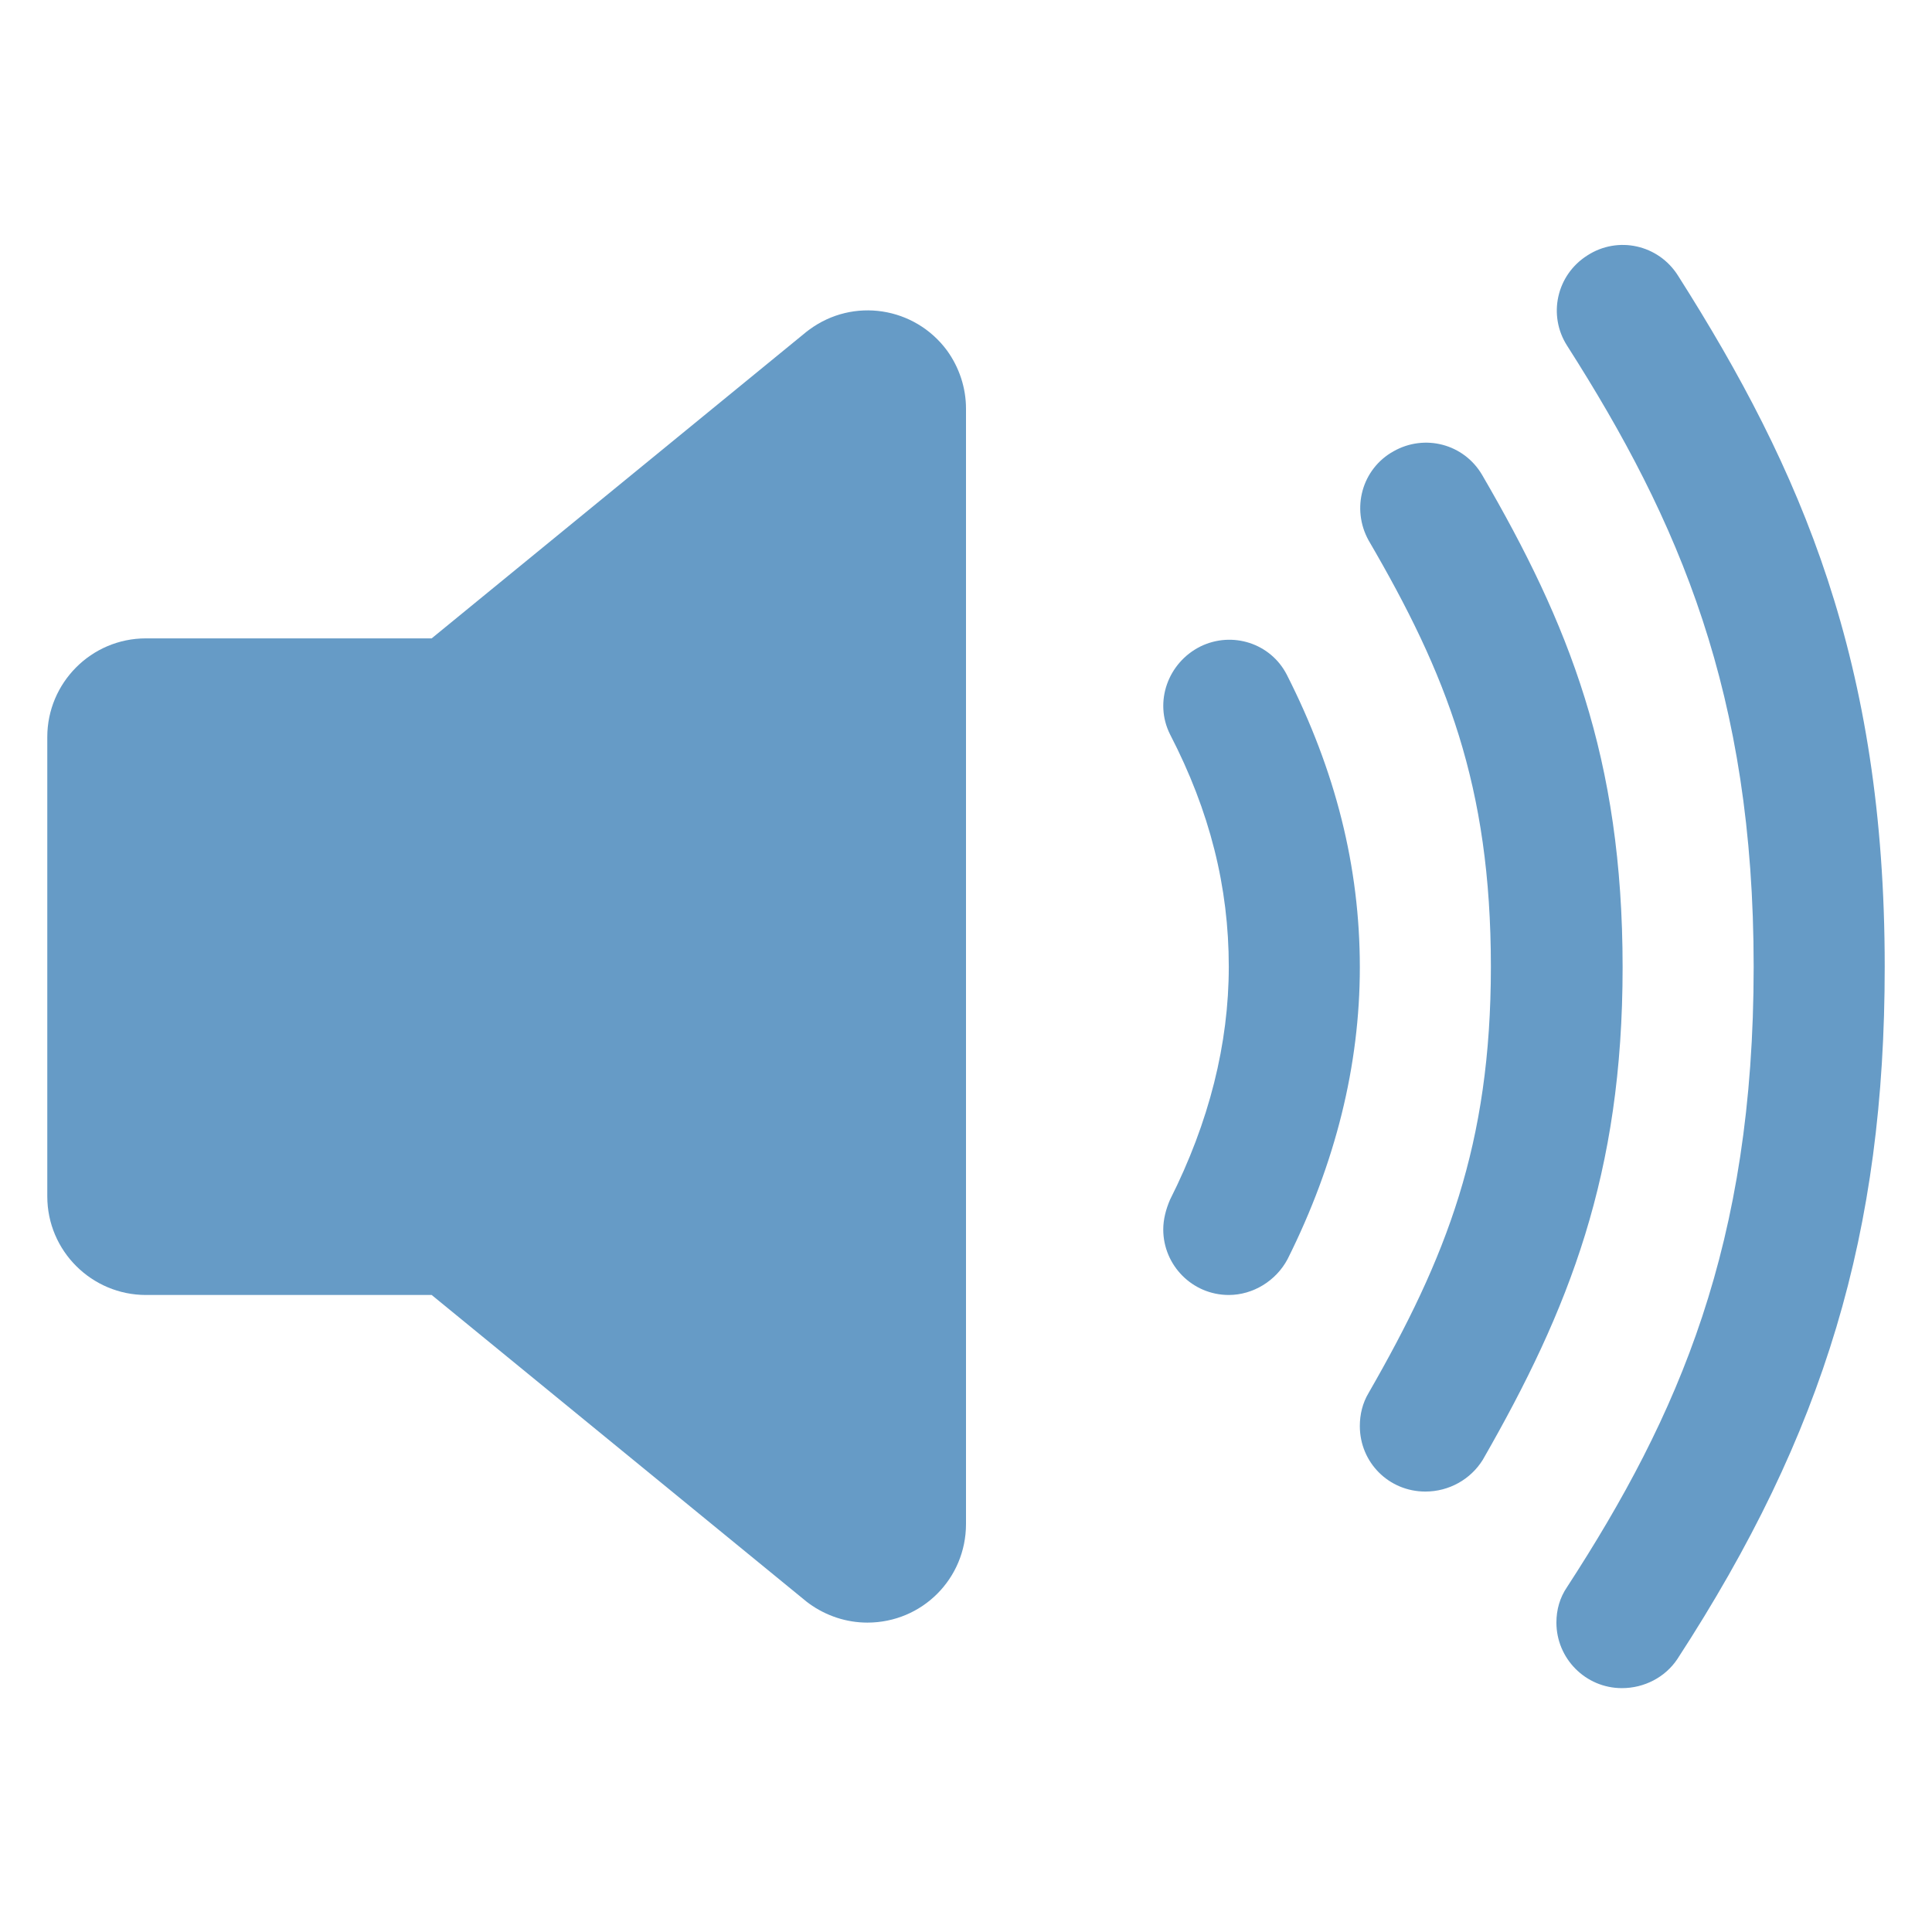 <?xml version="1.0" encoding="UTF-8"?> <!-- Generator: Adobe Illustrator 24.2.1, SVG Export Plug-In . SVG Version: 6.00 Build 0) --> <svg xmlns="http://www.w3.org/2000/svg" xmlns:xlink="http://www.w3.org/1999/xlink" version="1.1" id="Layer_1" x="0px" y="0px" viewBox="0 0 286 286" style="enable-background:new 0 0 286 286;" xml:space="preserve"> <style type="text/css"> .st0{fill:#669BC6;} </style> <path class="st0" d="M128.4,240.2c-3.1,0-6.1-1-8.6-2.8c-0.1-0.1-0.3-0.2-0.4-0.3l-55.5-45.4H21.6c-8,0-14.6-6.5-14.6-14.6v-68 c0-8,6.5-14.6,14.6-14.6h42.3l55.5-45.4c0.1-0.1,0.3-0.2,0.4-0.3c6.5-4.8,15.6-3.4,20.4,3.1c1.8,2.5,2.8,5.5,2.8,8.6v165.1 C143,233.7,136.5,240.2,128.4,240.2z"></path> <path class="st0" d="M181.9,191.7c-5.4,0-9.7-4.4-9.7-9.7c0-1.5,0.4-3,1-4.4c5.8-11.5,8.7-23.1,8.7-34.5c0-11.8-2.8-23-8.7-34.4 c-2.4-4.8-0.3-10.6,4.5-13c4.7-2.3,10.4-0.5,12.8,4.2c7.2,14.2,10.8,28.4,10.8,43.3c0,14.5-3.6,29-10.7,43.2 C188.9,189.6,185.5,191.7,181.9,191.7z"></path> <path class="st0" d="M211,220.8c-5.4,0-9.7-4.3-9.7-9.7c0-1.7,0.4-3.4,1.3-4.9c11.5-20,18.1-36.7,18.1-63.1 c0-26.8-6.6-43.4-18.1-63.1c-2.6-4.7-1-10.6,3.7-13.2c4.6-2.6,10.4-1.1,13.1,3.5c12.8,22,20.8,41.8,20.8,72.9 c0,30.6-7.9,50.6-20.7,72.9C217.7,219,214.5,220.8,211,220.8z"></path> <path class="st0" d="M240.1,249.9c-5.4,0-9.7-4.4-9.7-9.7c0-1.9,0.5-3.7,1.6-5.3c16.5-25.4,27.6-50.7,27.6-91.8 c0-40.4-11-65.9-27.6-91.9c-2.9-4.5-1.6-10.5,3-13.4c4.5-2.9,10.5-1.6,13.4,3C266.7,69.6,279,98,279,143.1c0,39.3-8.9,69-30.7,102.5 C246.5,248.3,243.4,249.9,240.1,249.9z"></path> </svg> 